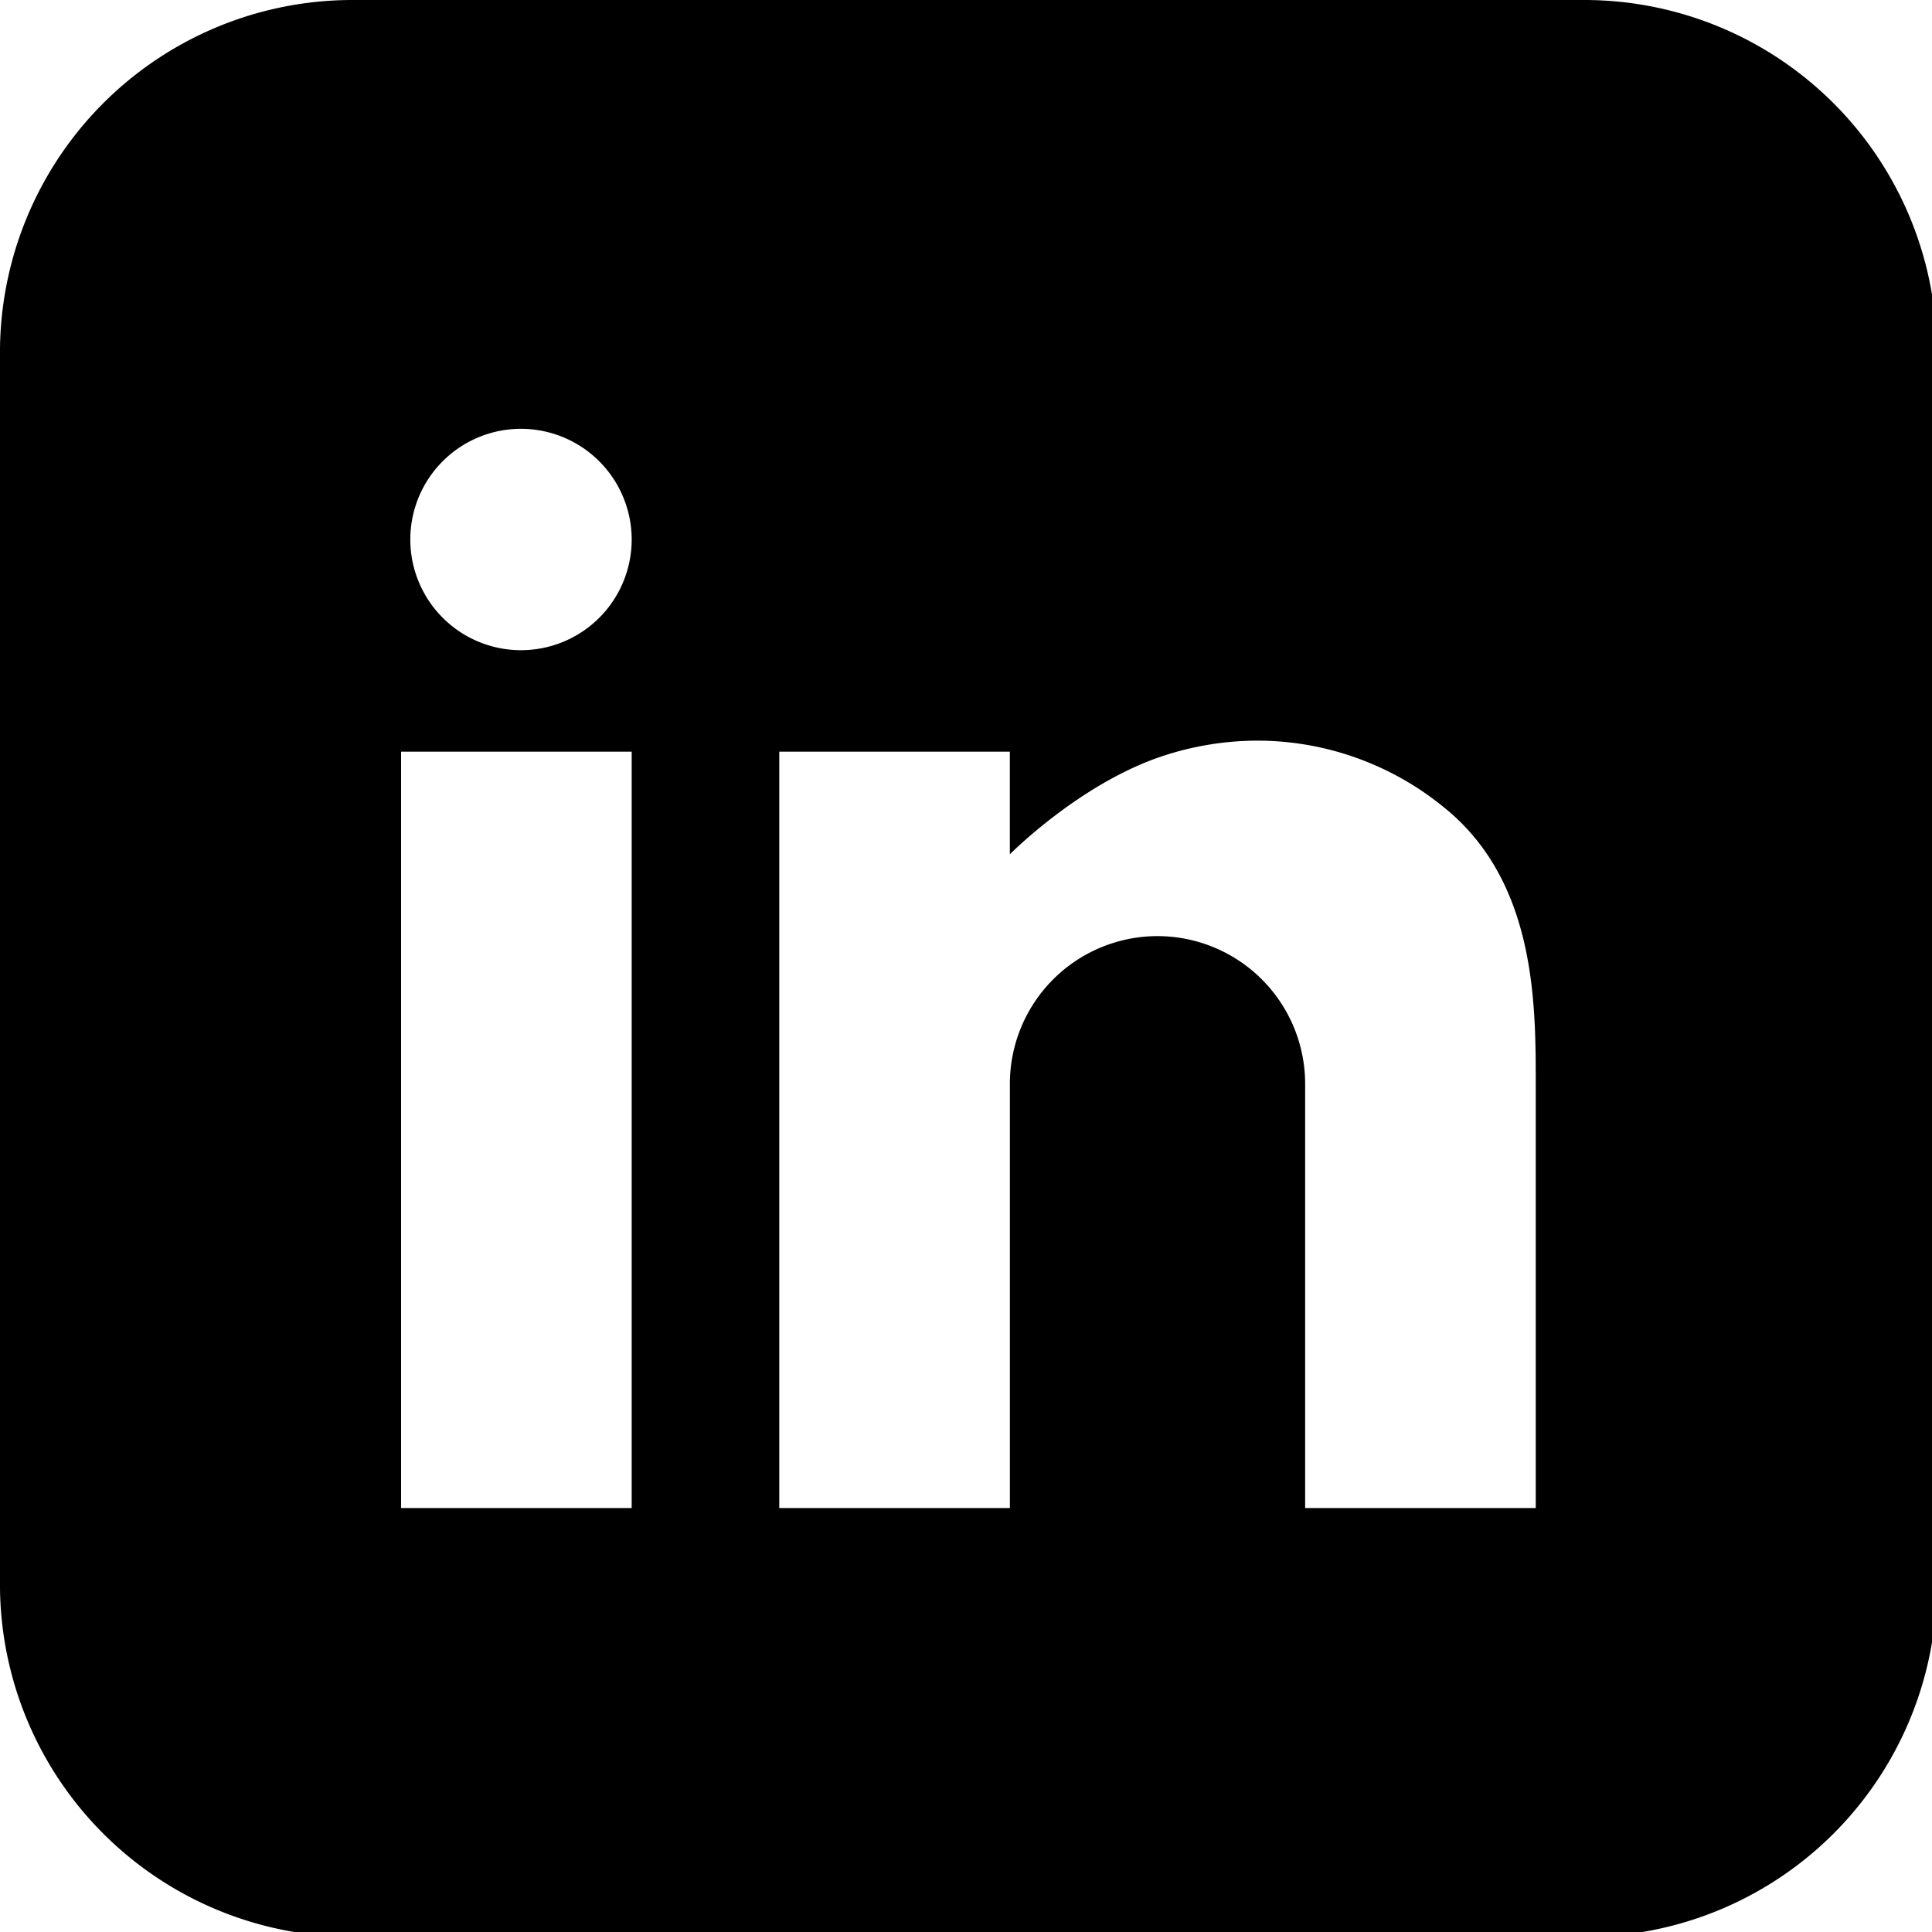 <?xml version="1.0" encoding="utf-8"?>
<svg focusable="false" aria-hidden="true" xmlns="http://www.w3.org/2000/svg" width="160" height="160" viewBox="0 0 159.6 159.6">
    <path id="Exclusion_3" data-name="Exclusion 3" d="M130.909,160H29.09A29.123,29.123,0,0,1,0,130.909V29.09A29.123,29.123,0,0,1,29.09,0H130.909A29.123,29.123,0,0,1,160,29.09V130.909A29.123,29.123,0,0,1,130.909,160ZM95.618,77.331a12.208,12.208,0,0,1,12.2,12.192v35.055h19.05V89.522c0-6.675,0-16.762-7.621-22.858a24.355,24.355,0,0,0-15.329-5.48A25.016,25.016,0,0,0,96,62.473c-6.787,2.264-12.518,8.042-12.576,8.1V62.094H64.377v62.483h19.05V89.522A12.205,12.205,0,0,1,95.618,77.331ZM33.135,62.094v62.483h19.05V62.094Zm9.909-26.671a9.144,9.144,0,1,0,9.141,9.146A9.157,9.157,0,0,0,43.044,35.423Z" transform="translate(-0.002 0)" fill="#000" stroke="rgba(0,0,0,0)" stroke-width="1"/>
</svg>
